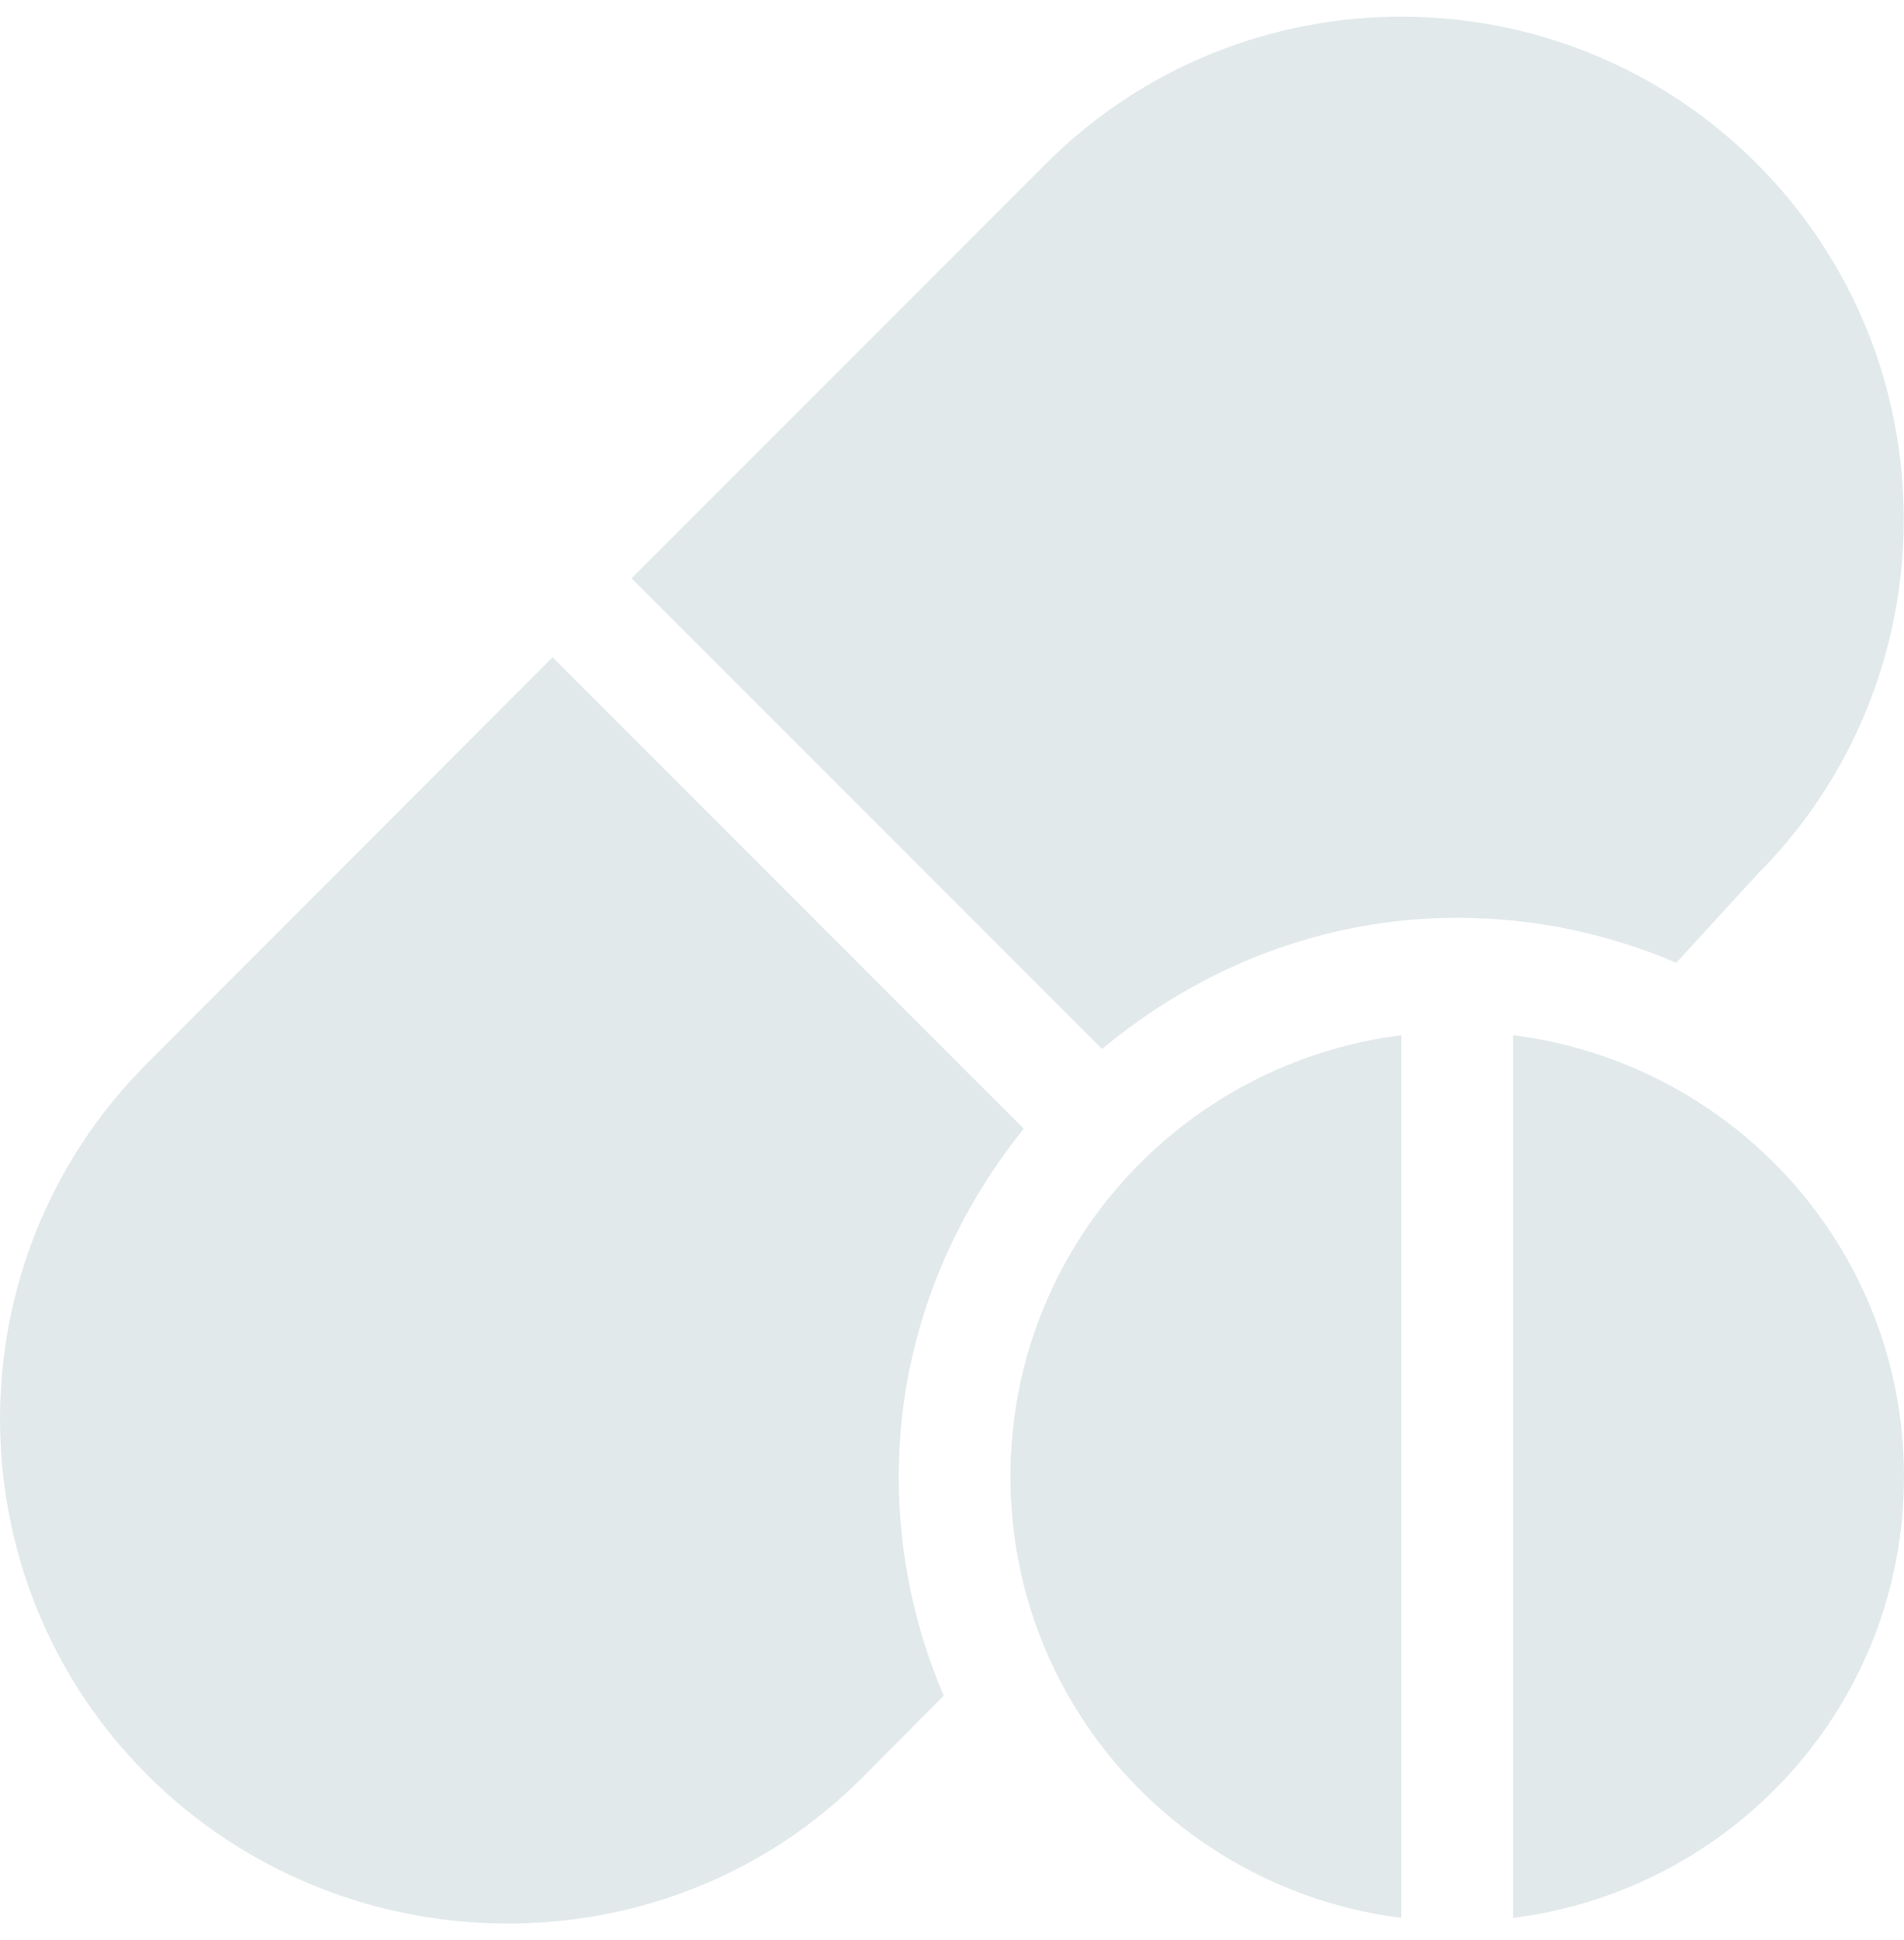 <svg width="108" height="110" viewBox="0 0 108 110" fill="none" xmlns="http://www.w3.org/2000/svg">
<g opacity="0.15">
<path d="M99.651 9.278C88.533 -1.834 70.448 -1.834 59.33 9.278L35.823 32.785L62.511 59.473C68.004 54.899 74.968 52.035 82.658 52.035C87.069 52.035 91.266 52.951 95.085 54.587L99.651 49.599C110.766 38.484 110.766 20.396 99.651 9.278Z" fill="#3C6E71"/>
<path d="M58.069 63.99L31.343 37.264L8.336 60.294C-2.779 71.409 -2.779 89.497 8.336 100.615C19.454 111.726 37.75 111.938 48.868 100.826L53.532 96.139C51.896 92.32 50.98 88.123 50.98 83.713C50.98 76.221 53.704 69.419 58.069 63.99Z" fill="#3C6E71"/>
<path d="M57.316 83.713C57.316 96.624 67.006 107.161 79.49 108.736V58.69C67.006 60.265 57.316 70.802 57.316 83.713Z" fill="#3C6E71"/>
<path d="M85.826 58.69V108.736C98.309 107.161 108 96.624 108 83.713C108 70.802 98.31 60.265 85.826 58.69Z" fill="#3C6E71"/>
</g>
</svg>
